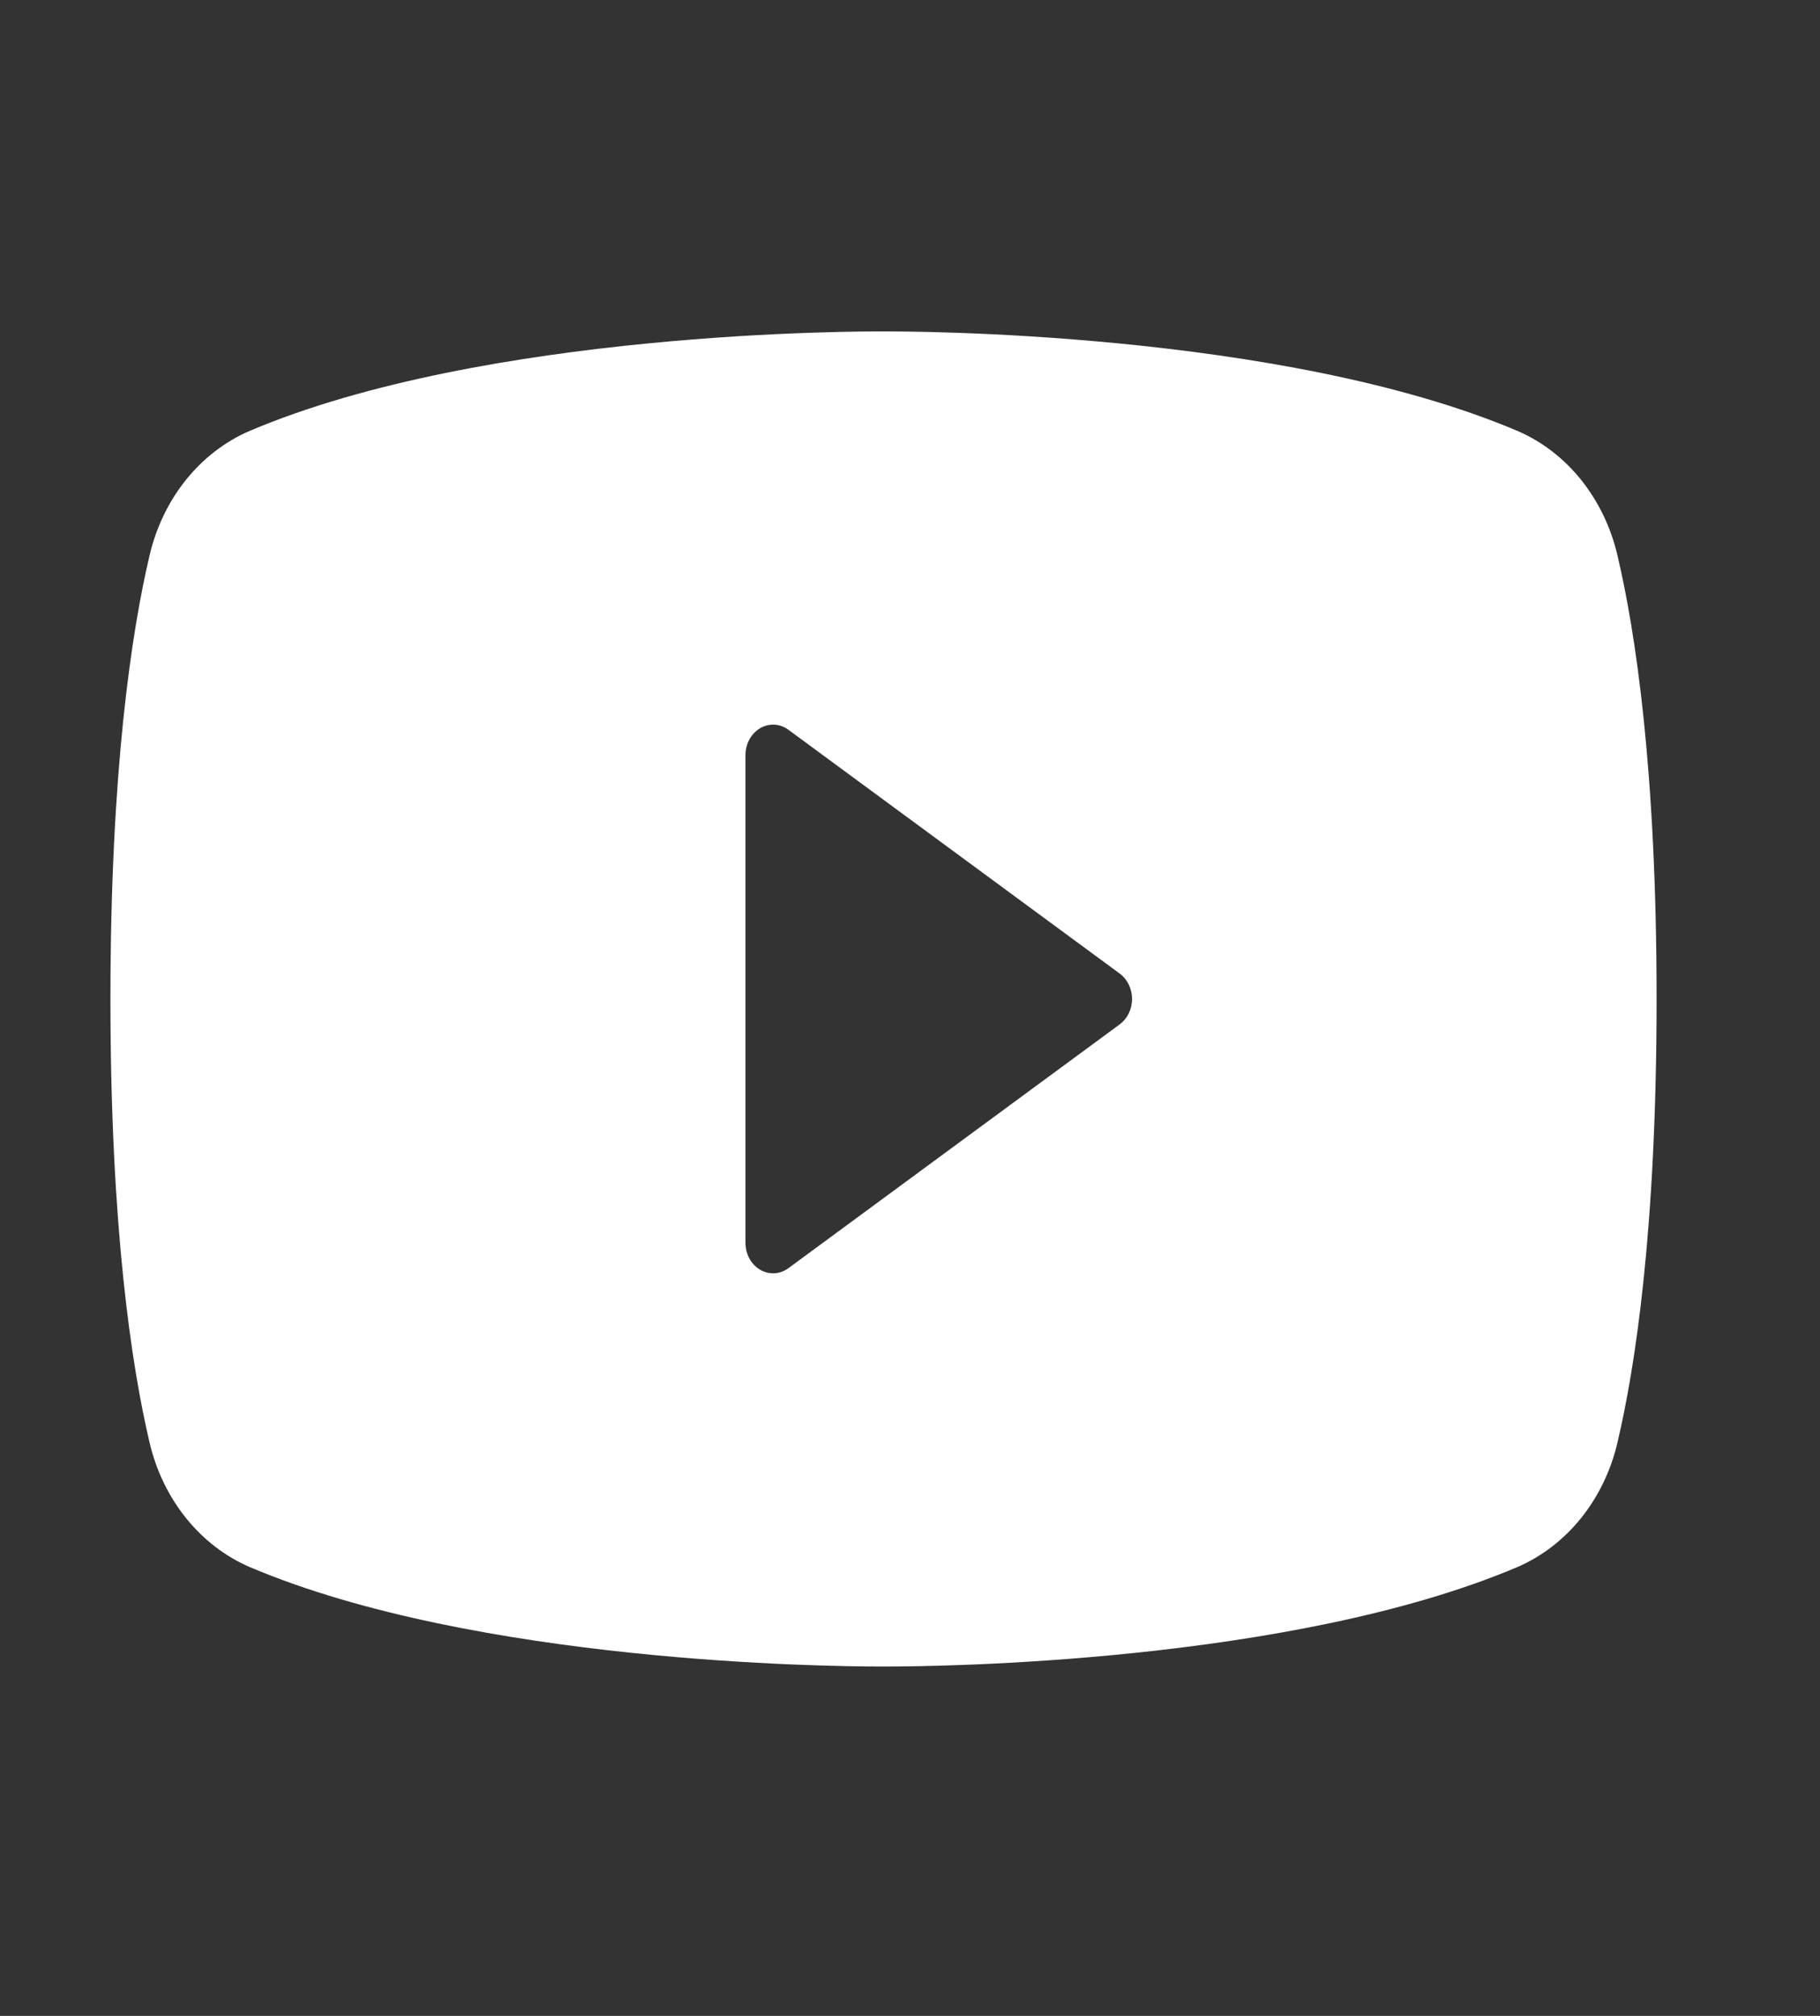 <svg width="28" height="31" viewBox="0 0 28 31" fill="none" xmlns="http://www.w3.org/2000/svg">
<rect x="0" y="0" width="28" height="31" fill="#333333" stroke="none"/>
<path d="M24.884 8.541C24.784 8.11 24.591 7.712 24.324 7.378C24.056 7.045 23.72 6.787 23.344 6.626C19.705 5.083 13.909 5.095 13.593 5.097C13.277 5.094 7.481 5.082 3.842 6.626C3.466 6.787 3.13 7.045 2.862 7.378C2.594 7.711 2.402 8.11 2.301 8.541C2.027 9.705 1.699 11.833 1.699 15.362C1.699 18.891 2.027 21.019 2.301 22.183C2.402 22.614 2.594 23.012 2.862 23.345C3.13 23.678 3.466 23.936 3.842 24.098C7.325 25.576 12.785 25.627 13.523 25.627C13.589 25.627 13.597 25.627 13.663 25.627C14.401 25.627 19.86 25.575 23.344 24.098C23.72 23.936 24.056 23.678 24.324 23.345C24.591 23.012 24.784 22.614 24.884 22.183C25.159 21.019 25.486 18.891 25.486 15.362C25.486 11.833 25.159 9.705 24.884 8.541ZM17.227 15.752L12.129 19.502C12.065 19.549 11.991 19.576 11.914 19.58C11.838 19.584 11.761 19.565 11.693 19.525C11.626 19.485 11.569 19.426 11.529 19.353C11.49 19.28 11.469 19.197 11.469 19.112V11.612C11.469 11.527 11.49 11.444 11.529 11.371C11.569 11.298 11.626 11.239 11.693 11.199C11.761 11.159 11.838 11.14 11.914 11.144C11.991 11.148 12.065 11.175 12.129 11.222L17.227 14.972C17.285 15.015 17.333 15.073 17.366 15.141C17.399 15.209 17.416 15.285 17.416 15.362C17.416 15.439 17.399 15.515 17.366 15.583C17.333 15.651 17.285 15.709 17.227 15.752Z" fill="white"/>
</svg>
